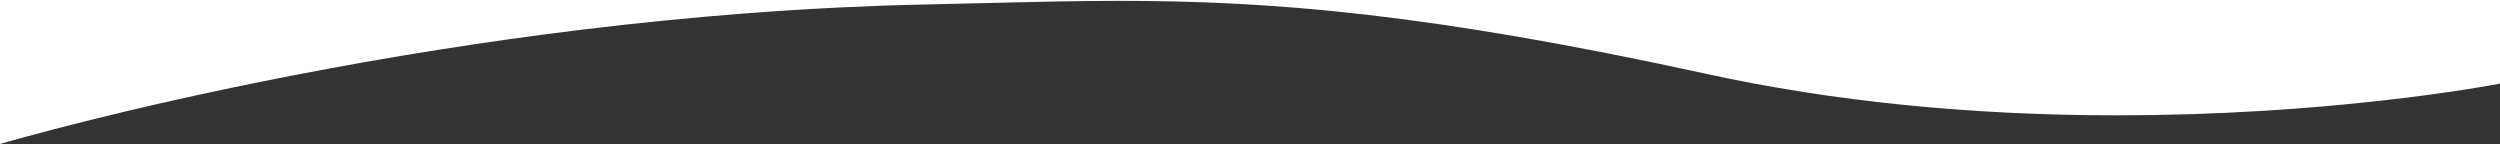 <?xml version="1.0" encoding="UTF-8"?> <svg xmlns="http://www.w3.org/2000/svg" width="1438.999" height="82.883" viewBox="0 0 1438.999 82.883"><rect x="0" y="0" width="1438.999" height="82.883" fill="#333333" stroke="none"/> <path id="Вычитание_4" data-name="Вычитание 4" d="M.5,83.383V.5h1439V48.636c-4.469.853-28.7,5.324-67.14,9.66-22.3,2.516-45.246,4.513-68.212,5.938-28.345,1.759-56.884,2.651-84.825,2.651-84.486,0-164.016-8.012-236.382-23.813C823.032,8.154,732.275,1,645.2,1c-26.106,0-51.732.633-78.863,1.3-10.845.268-22.06.545-33.573.787-32.731.689-66.741,2.357-101.086,4.957-31.31,2.371-63.61,5.57-96,9.509C280.789,24.232,224.543,33.138,168.5,44.028,71.627,62.853,7.5,81.337.5,83.382Z" transform="translate(-0.5 -0.5)" fill="#fff"></path> </svg> 